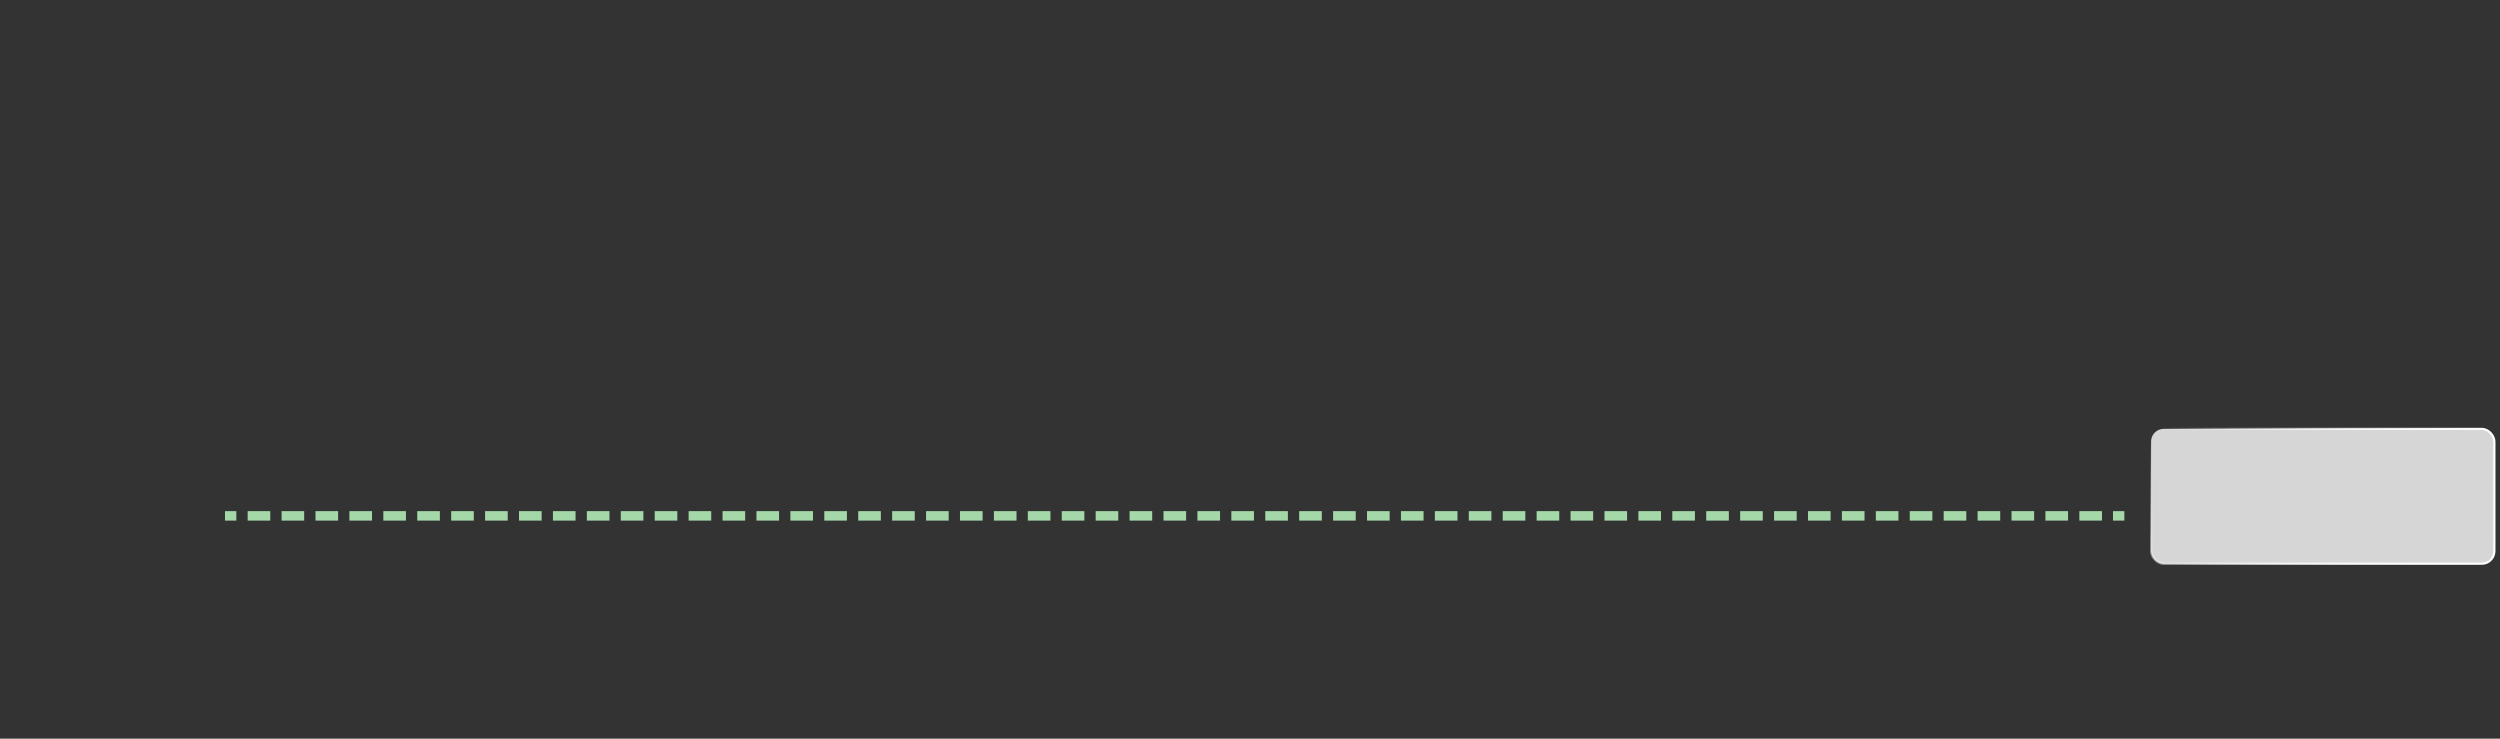 <?xml version="1.0" encoding="UTF-8"?>
<svg id="Layer_1" xmlns="http://www.w3.org/2000/svg" xmlns:xlink="http://www.w3.org/1999/xlink" viewBox="0 0 1320 390">
  <rect x="0" y="0" width="1320" height="390" fill="#333333" stroke="none"/>
  <defs>
    <style>
      .cls-1 {
        fill: #fff;
        opacity: .8;
      }

      .cls-2 {
        stroke-dasharray: 11.94 5.97;
      }

      .cls-2, .cls-3 {
        stroke: #a4d8a9;
        stroke-width: 5px;
      }

      .cls-2, .cls-3, .cls-4 {
        fill: none;
        stroke-miterlimit: 10;
      }

      .cls-4 {
        stroke: url(#linear-gradient);
        stroke-width: 1.15px;
      }
    </style>
    <linearGradient id="linear-gradient" x1="1152.48" y1="207.37" x2="1300.32" y2="316.73" gradientUnits="userSpaceOnUse">
      <stop offset="0" stop-color="#fff" stop-opacity="0"/>
      <stop offset="0" stop-color="#fff" stop-opacity="0"/>
      <stop offset=".08" stop-color="#fff" stop-opacity=".21"/>
      <stop offset=".17" stop-color="#fff" stop-opacity=".4"/>
      <stop offset=".26" stop-color="#fff" stop-opacity=".56"/>
      <stop offset=".35" stop-color="#fff" stop-opacity=".7"/>
      <stop offset=".45" stop-color="#fff" stop-opacity=".81"/>
      <stop offset=".56" stop-color="#fff" stop-opacity=".89"/>
      <stop offset=".67" stop-color="#fff" stop-opacity=".95"/>
      <stop offset=".81" stop-color="#fff" stop-opacity=".99"/>
      <stop offset="1" stop-color="#fff"/>
    </linearGradient>
  </defs>
  <g>
    <line class="cls-3" x1="118.79" y1="272.38" x2="124.79" y2="272.38"/>
    <line class="cls-2" x1="130.76" y1="272.38" x2="1112.67" y2="272.38"/>
    <line class="cls-3" x1="1115.66" y1="272.38" x2="1121.66" y2="272.38"/>
  </g>
  <rect class="cls-1" x="1135.78" y="226.45" width="181.25" height="71.2" rx="6.66" ry="6.66"/>
  <rect class="cls-4" x="1135.78" y="226.45" width="181.25" height="71.2" rx="6.66" ry="6.66"/>
</svg>